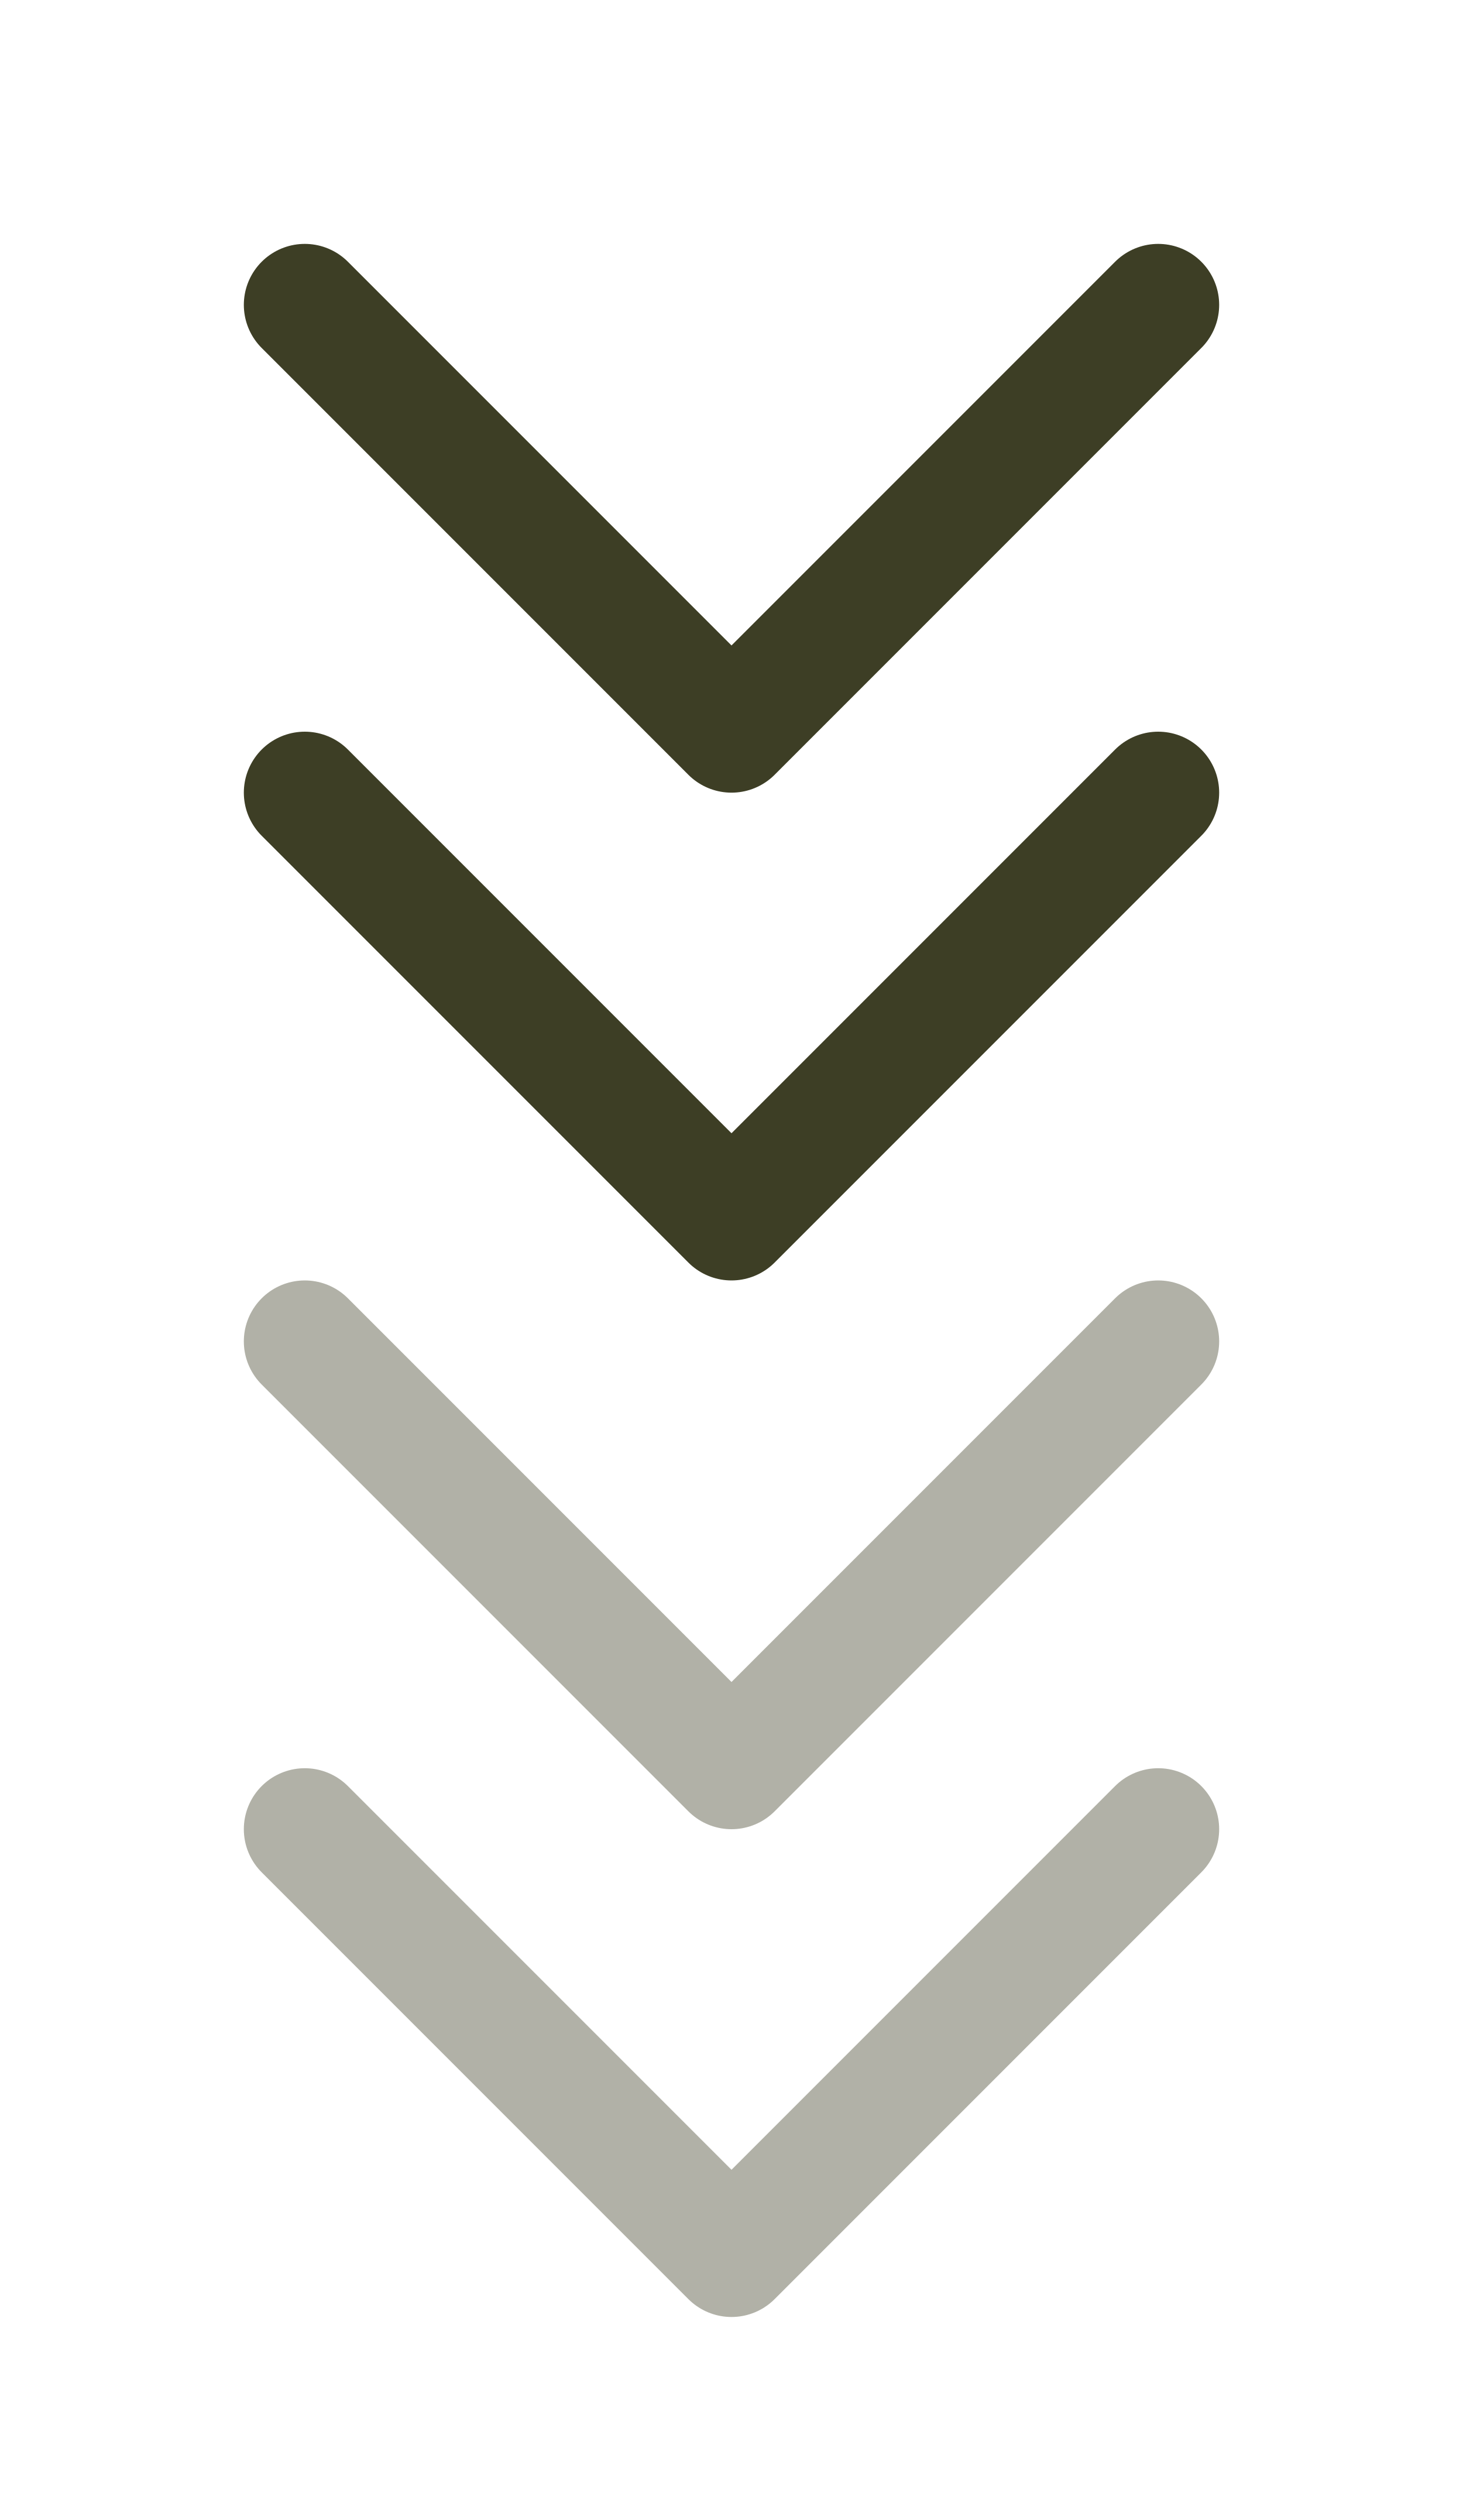 <svg xmlns="http://www.w3.org/2000/svg" width="24" height="41" viewBox="0 0 24 41" fill="none"><path d="M19 13L12 20L5 13M19 5L12 12L5 5" stroke="#3D3E25" stroke-width="2" stroke-linecap="round" stroke-linejoin="round"></path><path d="M19 30L12 37L5 30M19 22L12 29L5 22" stroke="#3D3E25" stroke-opacity="0.4" stroke-width="2" stroke-linecap="round" stroke-linejoin="round"></path></svg>